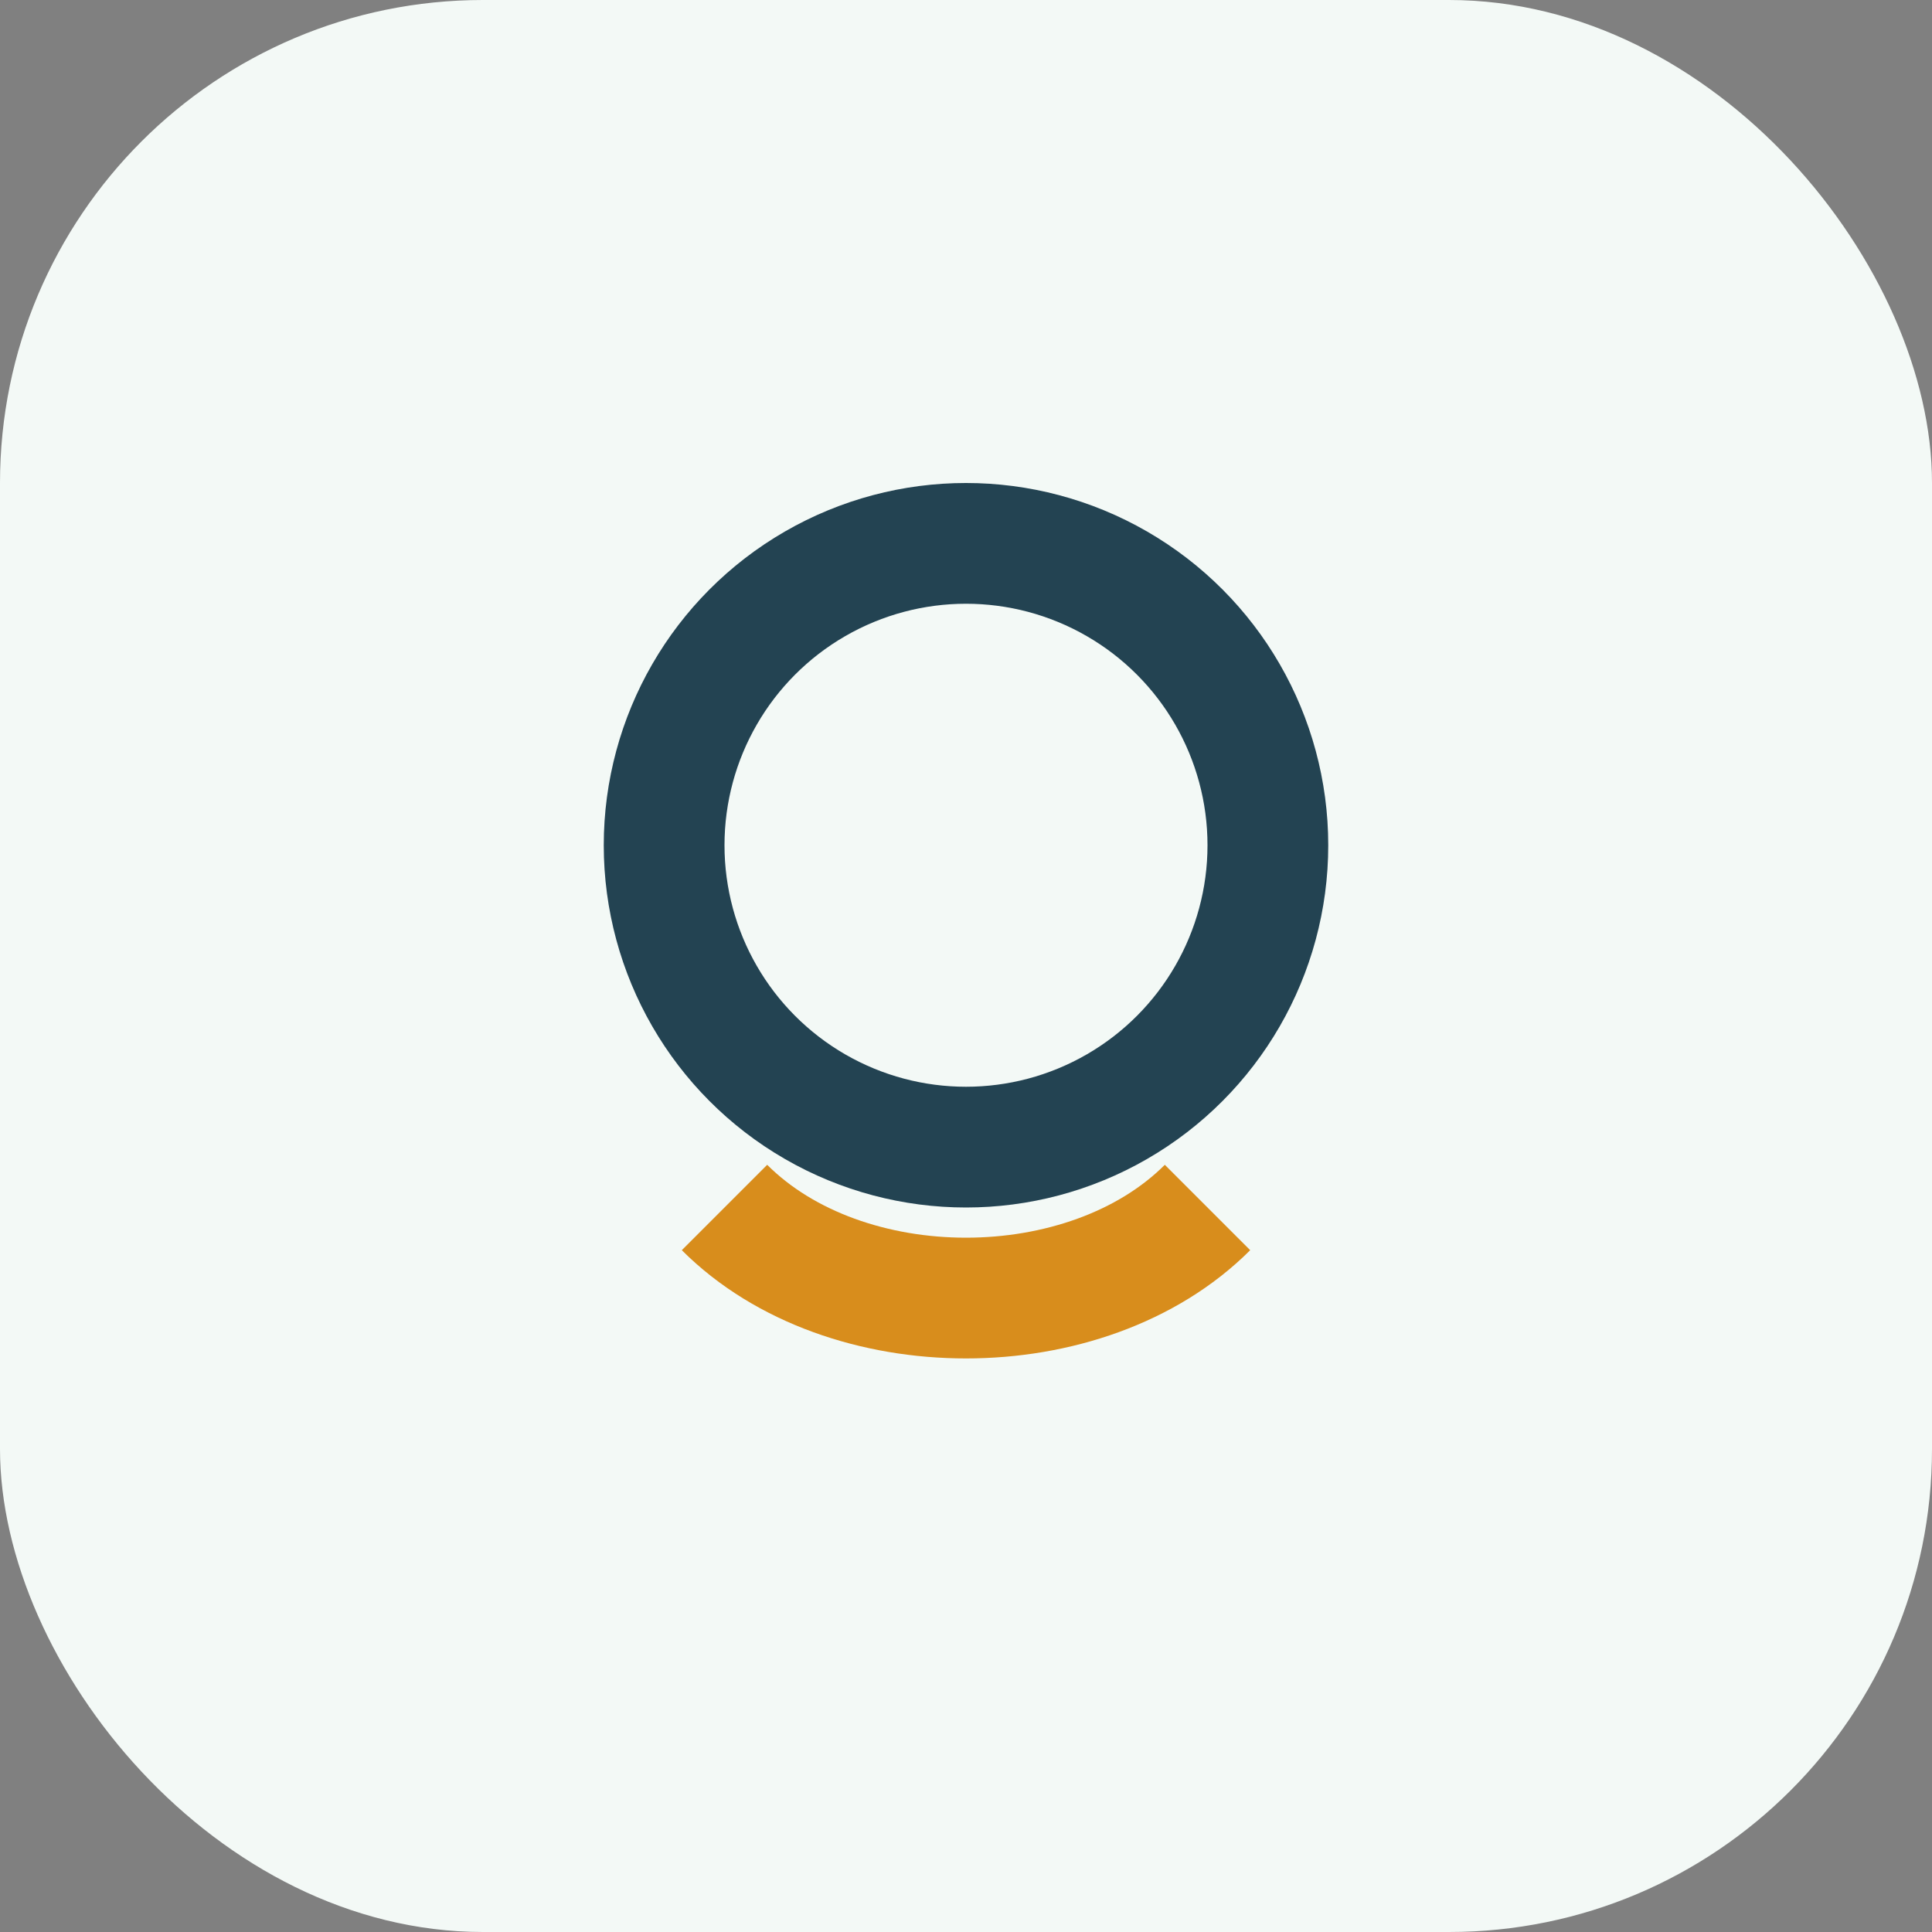 <?xml version="1.0" encoding="UTF-8"?>
<svg xmlns="http://www.w3.org/2000/svg" width="32" height="32" viewBox="0 0 32 32"><rect x="0" y="0" width="32" height="32" fill="#808080" stroke="none"/><rect width="32" height="32" rx="8" fill="#F3F9F6"/><circle cx="16" cy="14" r="5" fill="none" stroke="#234352" stroke-width="2"/><path d="M12 20c2 2 6 2 8 0" stroke="#D88D1C" stroke-width="2" fill="none"/></svg>